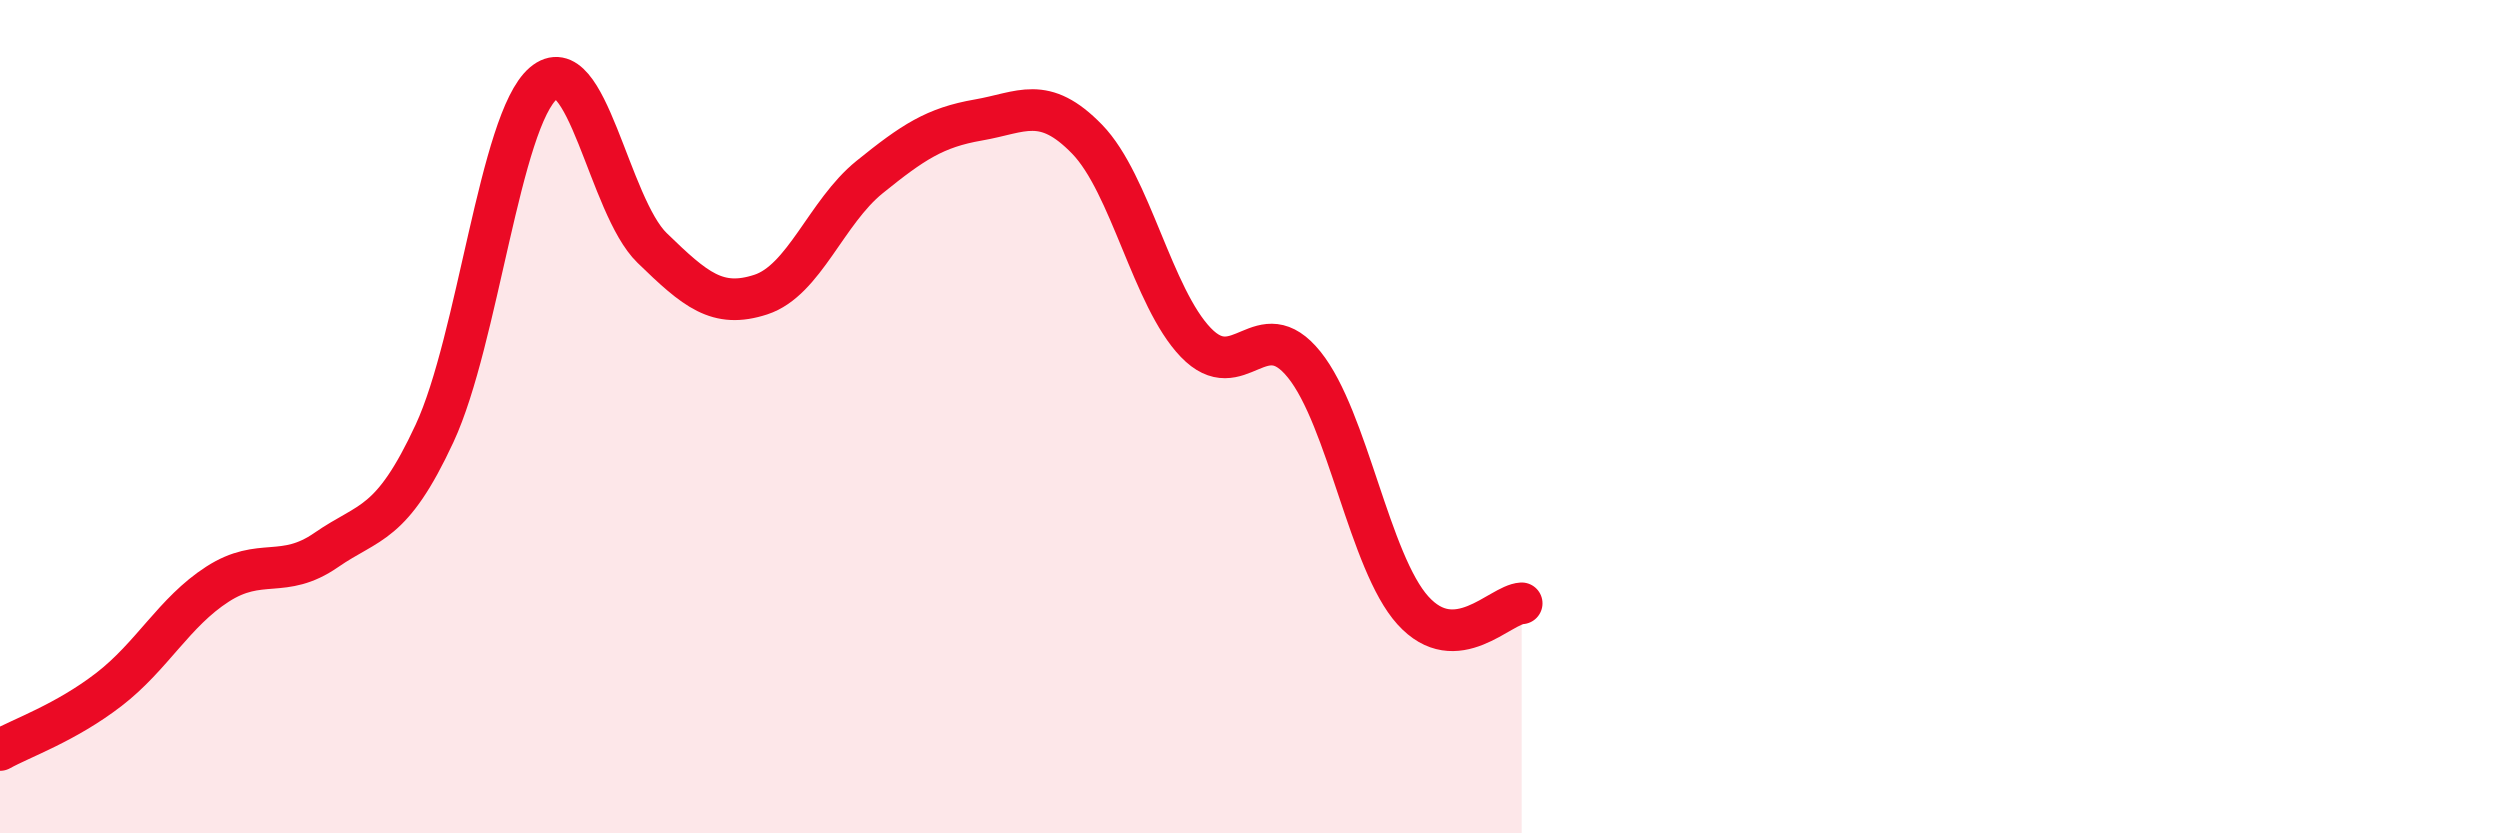 
    <svg width="60" height="20" viewBox="0 0 60 20" xmlns="http://www.w3.org/2000/svg">
      <path
        d="M 0,18 C 0.52,17.71 1.57,17.35 2.61,16.55 C 3.65,15.75 4.18,14.69 5.22,14.02 C 6.26,13.35 6.79,13.92 7.83,13.2 C 8.87,12.48 9.39,12.64 10.43,10.4 C 11.47,8.16 12,2.89 13.04,2 C 14.08,1.11 14.61,4.94 15.65,5.95 C 16.69,6.96 17.22,7.41 18.26,7.07 C 19.3,6.73 19.83,5.09 20.87,4.25 C 21.91,3.41 22.44,3.06 23.48,2.88 C 24.52,2.7 25.05,2.27 26.09,3.34 C 27.13,4.41 27.66,7.14 28.7,8.22 C 29.74,9.3 30.26,7.46 31.3,8.75 C 32.34,10.04 32.87,13.5 33.91,14.65 C 34.95,15.8 36,14.51 36.52,14.48L36.52 20L0 20Z"
        fill="#EB0A25"
        opacity="0.1"
        stroke-linecap="round"
        stroke-linejoin="round"
      />
      <path
        d="M 0,18 C 0.52,17.71 1.57,17.35 2.61,16.55 C 3.65,15.75 4.18,14.69 5.22,14.02 C 6.26,13.35 6.79,13.92 7.83,13.2 C 8.87,12.48 9.39,12.64 10.43,10.4 C 11.47,8.16 12,2.89 13.04,2 C 14.08,1.11 14.61,4.94 15.65,5.95 C 16.69,6.96 17.22,7.41 18.26,7.07 C 19.3,6.73 19.83,5.09 20.87,4.25 C 21.91,3.41 22.44,3.06 23.48,2.88 C 24.52,2.7 25.05,2.27 26.09,3.34 C 27.13,4.41 27.66,7.14 28.7,8.22 C 29.74,9.3 30.26,7.46 31.3,8.75 C 32.34,10.04 32.87,13.5 33.91,14.65 C 34.95,15.8 36,14.51 36.52,14.48"
        stroke="#EB0A25"
        stroke-width="1"
        fill="none"
        stroke-linecap="round"
        stroke-linejoin="round"
      />
    </svg>
  